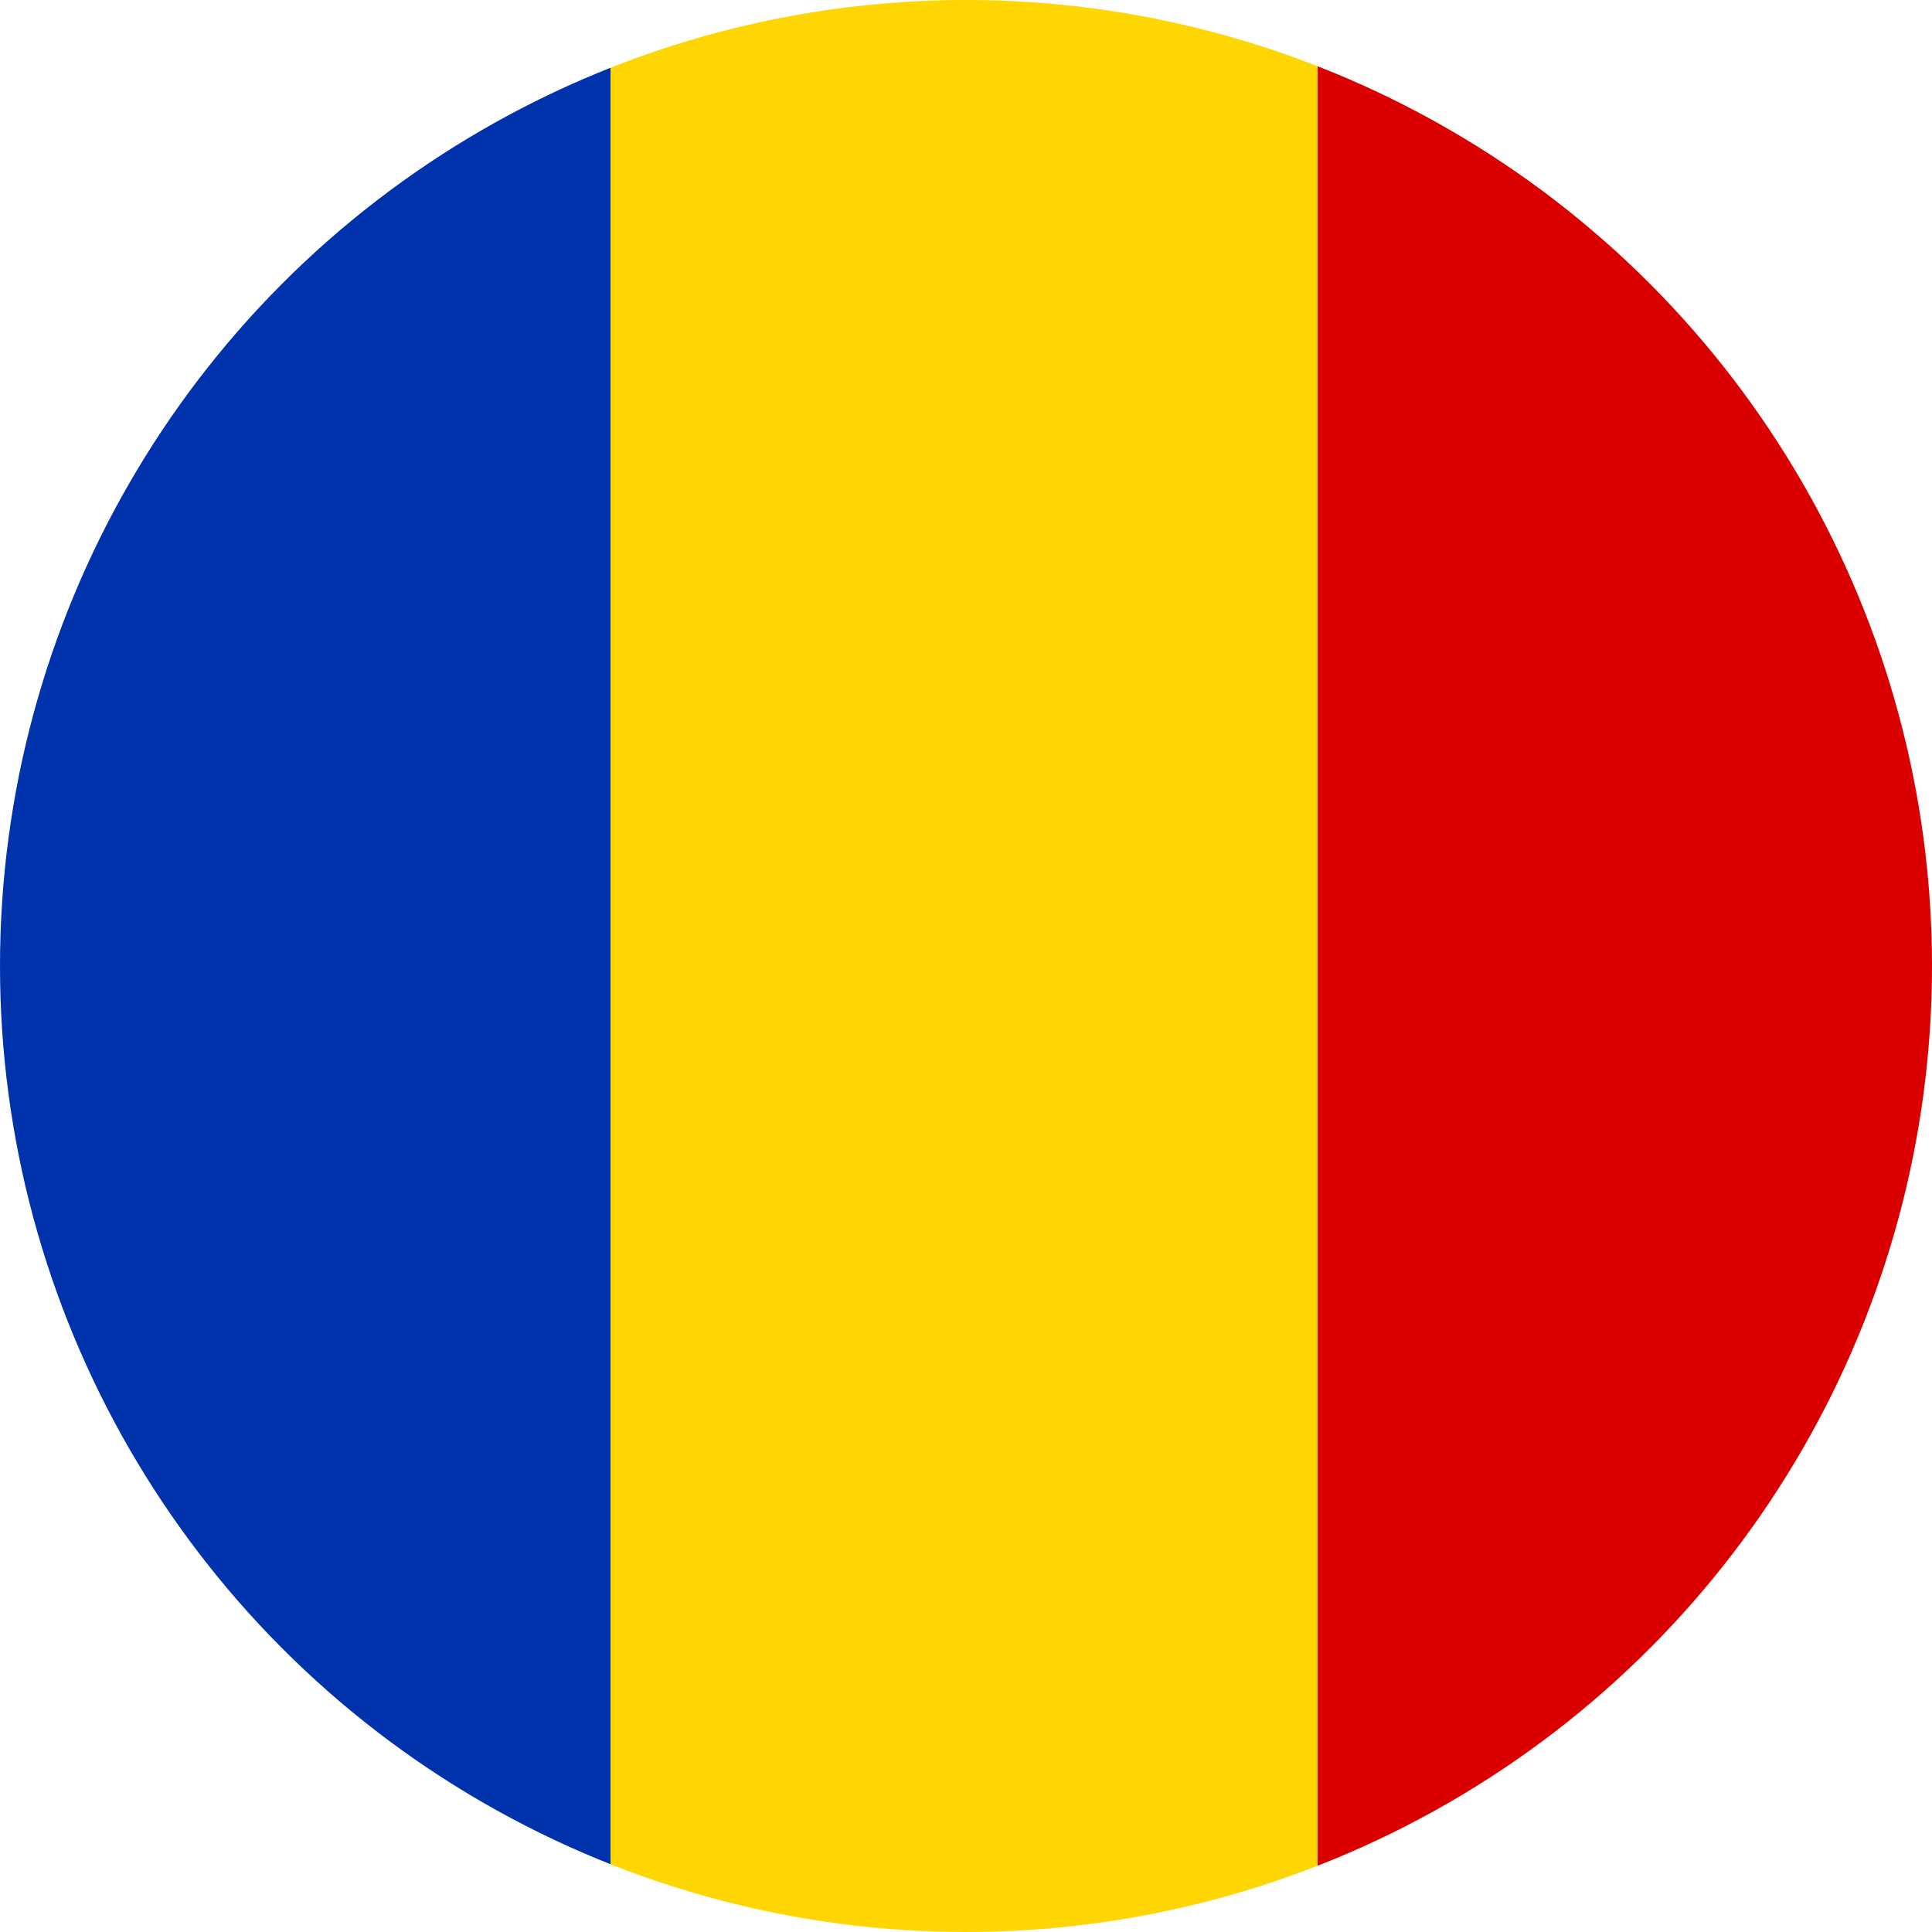 <?xml version="1.0" encoding="utf-8"?>
<!-- Generator: Adobe Illustrator 23.0.1, SVG Export Plug-In . SVG Version: 6.00 Build 0)  -->
<svg version="1.1" id="Ebene_1" xmlns="http://www.w3.org/2000/svg" xmlns:xlink="http://www.w3.org/1999/xlink" x="0px" y="0px"
	 viewBox="0 0 50 50" style="enable-background:new 0 0 50 50;" xml:space="preserve">
<style type="text/css">
	.st0{clip-path:url(#SVGID_2_);}
	.st1{fill:#0032AB;}
	.st2{fill:#FFD602;}
	.st3{fill:#DB0000;}
</style>
<g>
	<g>
		<defs>
			<circle id="SVGID_1_" cx="25" cy="25" r="25"/>
		</defs>
		<clipPath id="SVGID_2_">
			<use xlink:href="#SVGID_1_"  style="overflow:visible;"/>
		</clipPath>
		<g class="st0">
			<rect x="-2.5" y="-2.5" class="st1" width="18.3" height="55"/>
			<rect x="15.8" y="-2.5" class="st2" width="18.3" height="55"/>
			<rect x="34.1" y="-2.5" class="st3" width="18.4" height="55"/>
		</g>
	</g>
</g>
</svg>

